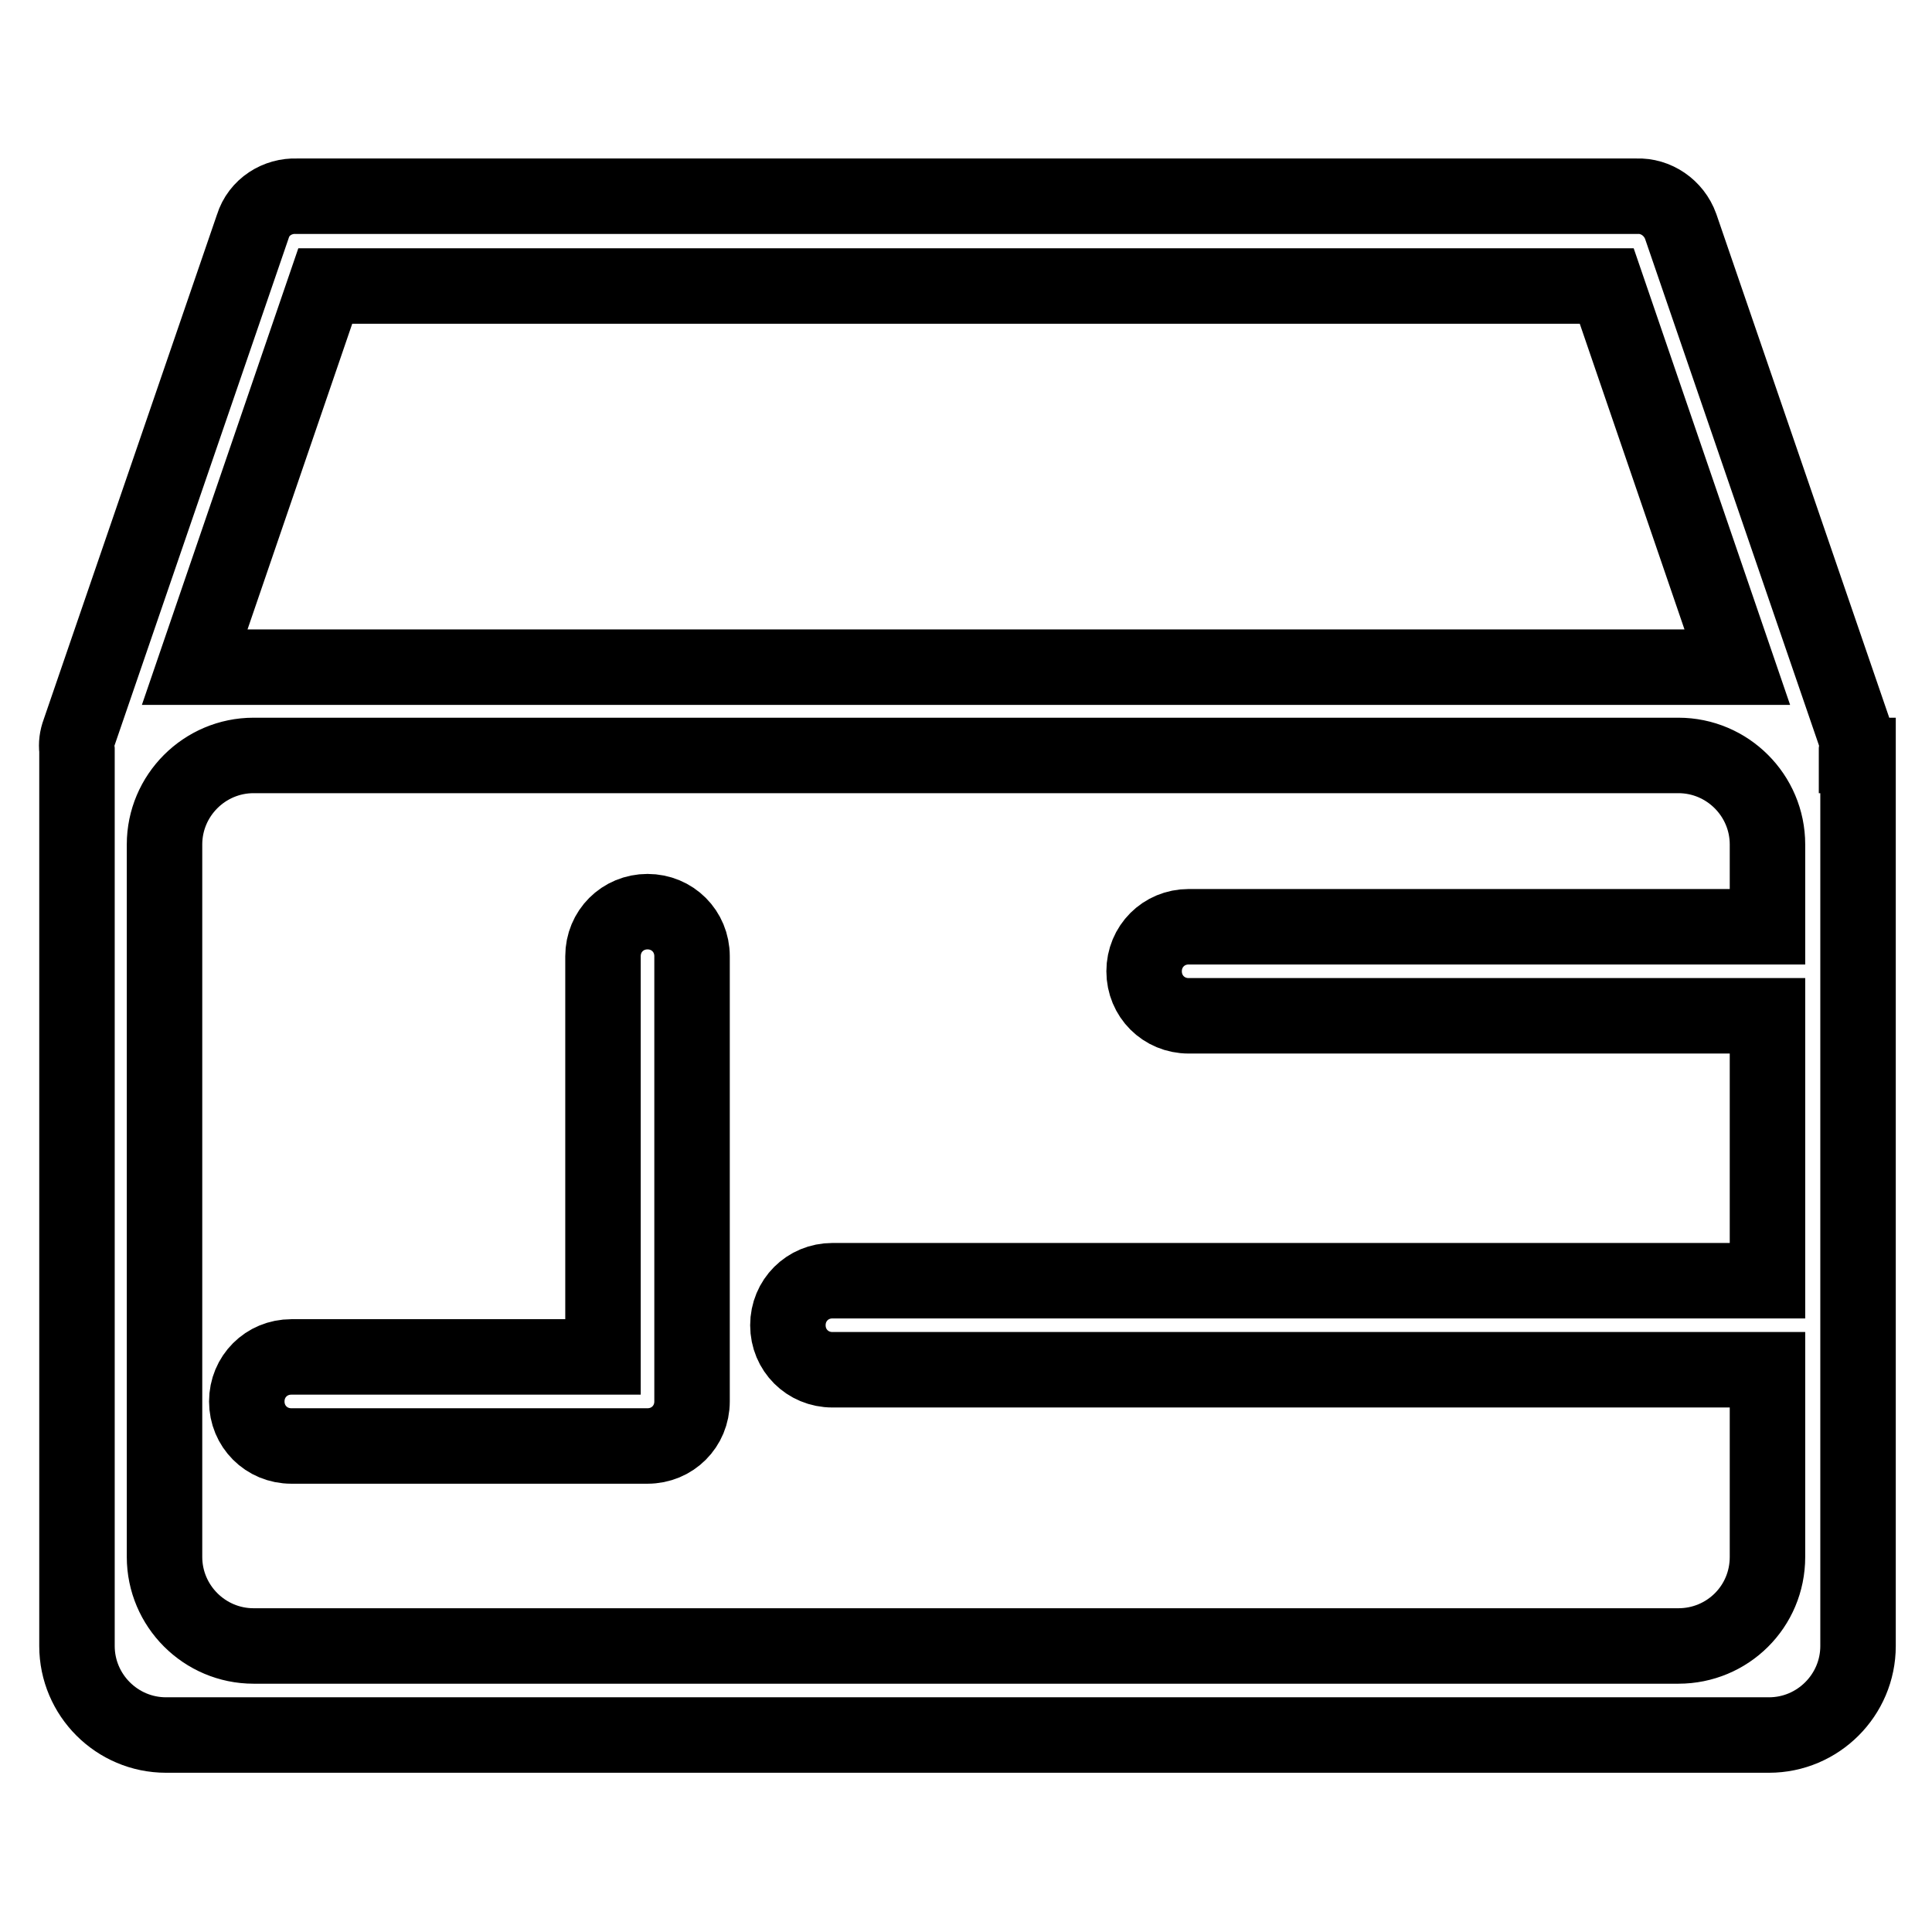 <?xml version="1.0" encoding="utf-8"?>
<!-- Svg Vector Icons : http://www.onlinewebfonts.com/icon -->
<!DOCTYPE svg PUBLIC "-//W3C//DTD SVG 1.1//EN" "http://www.w3.org/Graphics/SVG/1.1/DTD/svg11.dtd">
<svg version="1.1" xmlns="http://www.w3.org/2000/svg" xmlns:xlink="http://www.w3.org/1999/xlink" x="0px" y="0px" viewBox="0 0 256 256" enable-background="new 0 0 256 256" xml:space="preserve">
<g> <path stroke-width="10" fill-opacity="0" stroke="#000000"  d="M246,100.1c0-0.2,0-0.5,0-0.7c0.1-0.8,0-1.7-0.3-2.4l-23-67c-0.9-2.5-3.3-4.1-5.8-4c-0.1,0-0.2,0-0.3,0 h-177c-0.1,0-0.2,0-0.3,0c-2.5-0.1-5,1.4-5.8,4l-23,67c-0.3,0.8-0.4,1.6-0.3,2.4c0,0.2,0,0.5,0,0.7v118c0,6.5,5.3,11.8,11.8,11.8 h212.4c6.5,0,11.8-5.3,11.8-11.8V100.1z M43.1,37.9h169.8l17.3,50.5H25.8L43.1,37.9z M222.4,218.1H33.6c-6.5,0-11.8-5.3-11.8-11.8 v-94.4c0-6.5,5.3-11.8,11.8-11.8h188.8c6.5,0,11.8,5.3,11.8,11.8v10.9h-76.7c-3.3,0-5.9,2.6-5.9,5.9c0,3.3,2.6,5.9,5.9,5.9h76.7 v35.1H110.3c-3.3,0-5.9,2.6-5.9,5.9s2.6,5.9,5.9,5.9h123.9v24.8C234.2,212.9,228.9,218.1,222.4,218.1L222.4,218.1z M91.7,126.7v59 c0,3.3-2.6,5.9-5.9,5.9H38.6c-3.3,0-5.9-2.6-5.9-5.9c0-3.3,2.6-5.9,5.9-5.9h41.3v-53.1c0-3.3,2.6-5.9,5.9-5.9 S91.7,123.4,91.7,126.7z"/></g>
</svg>